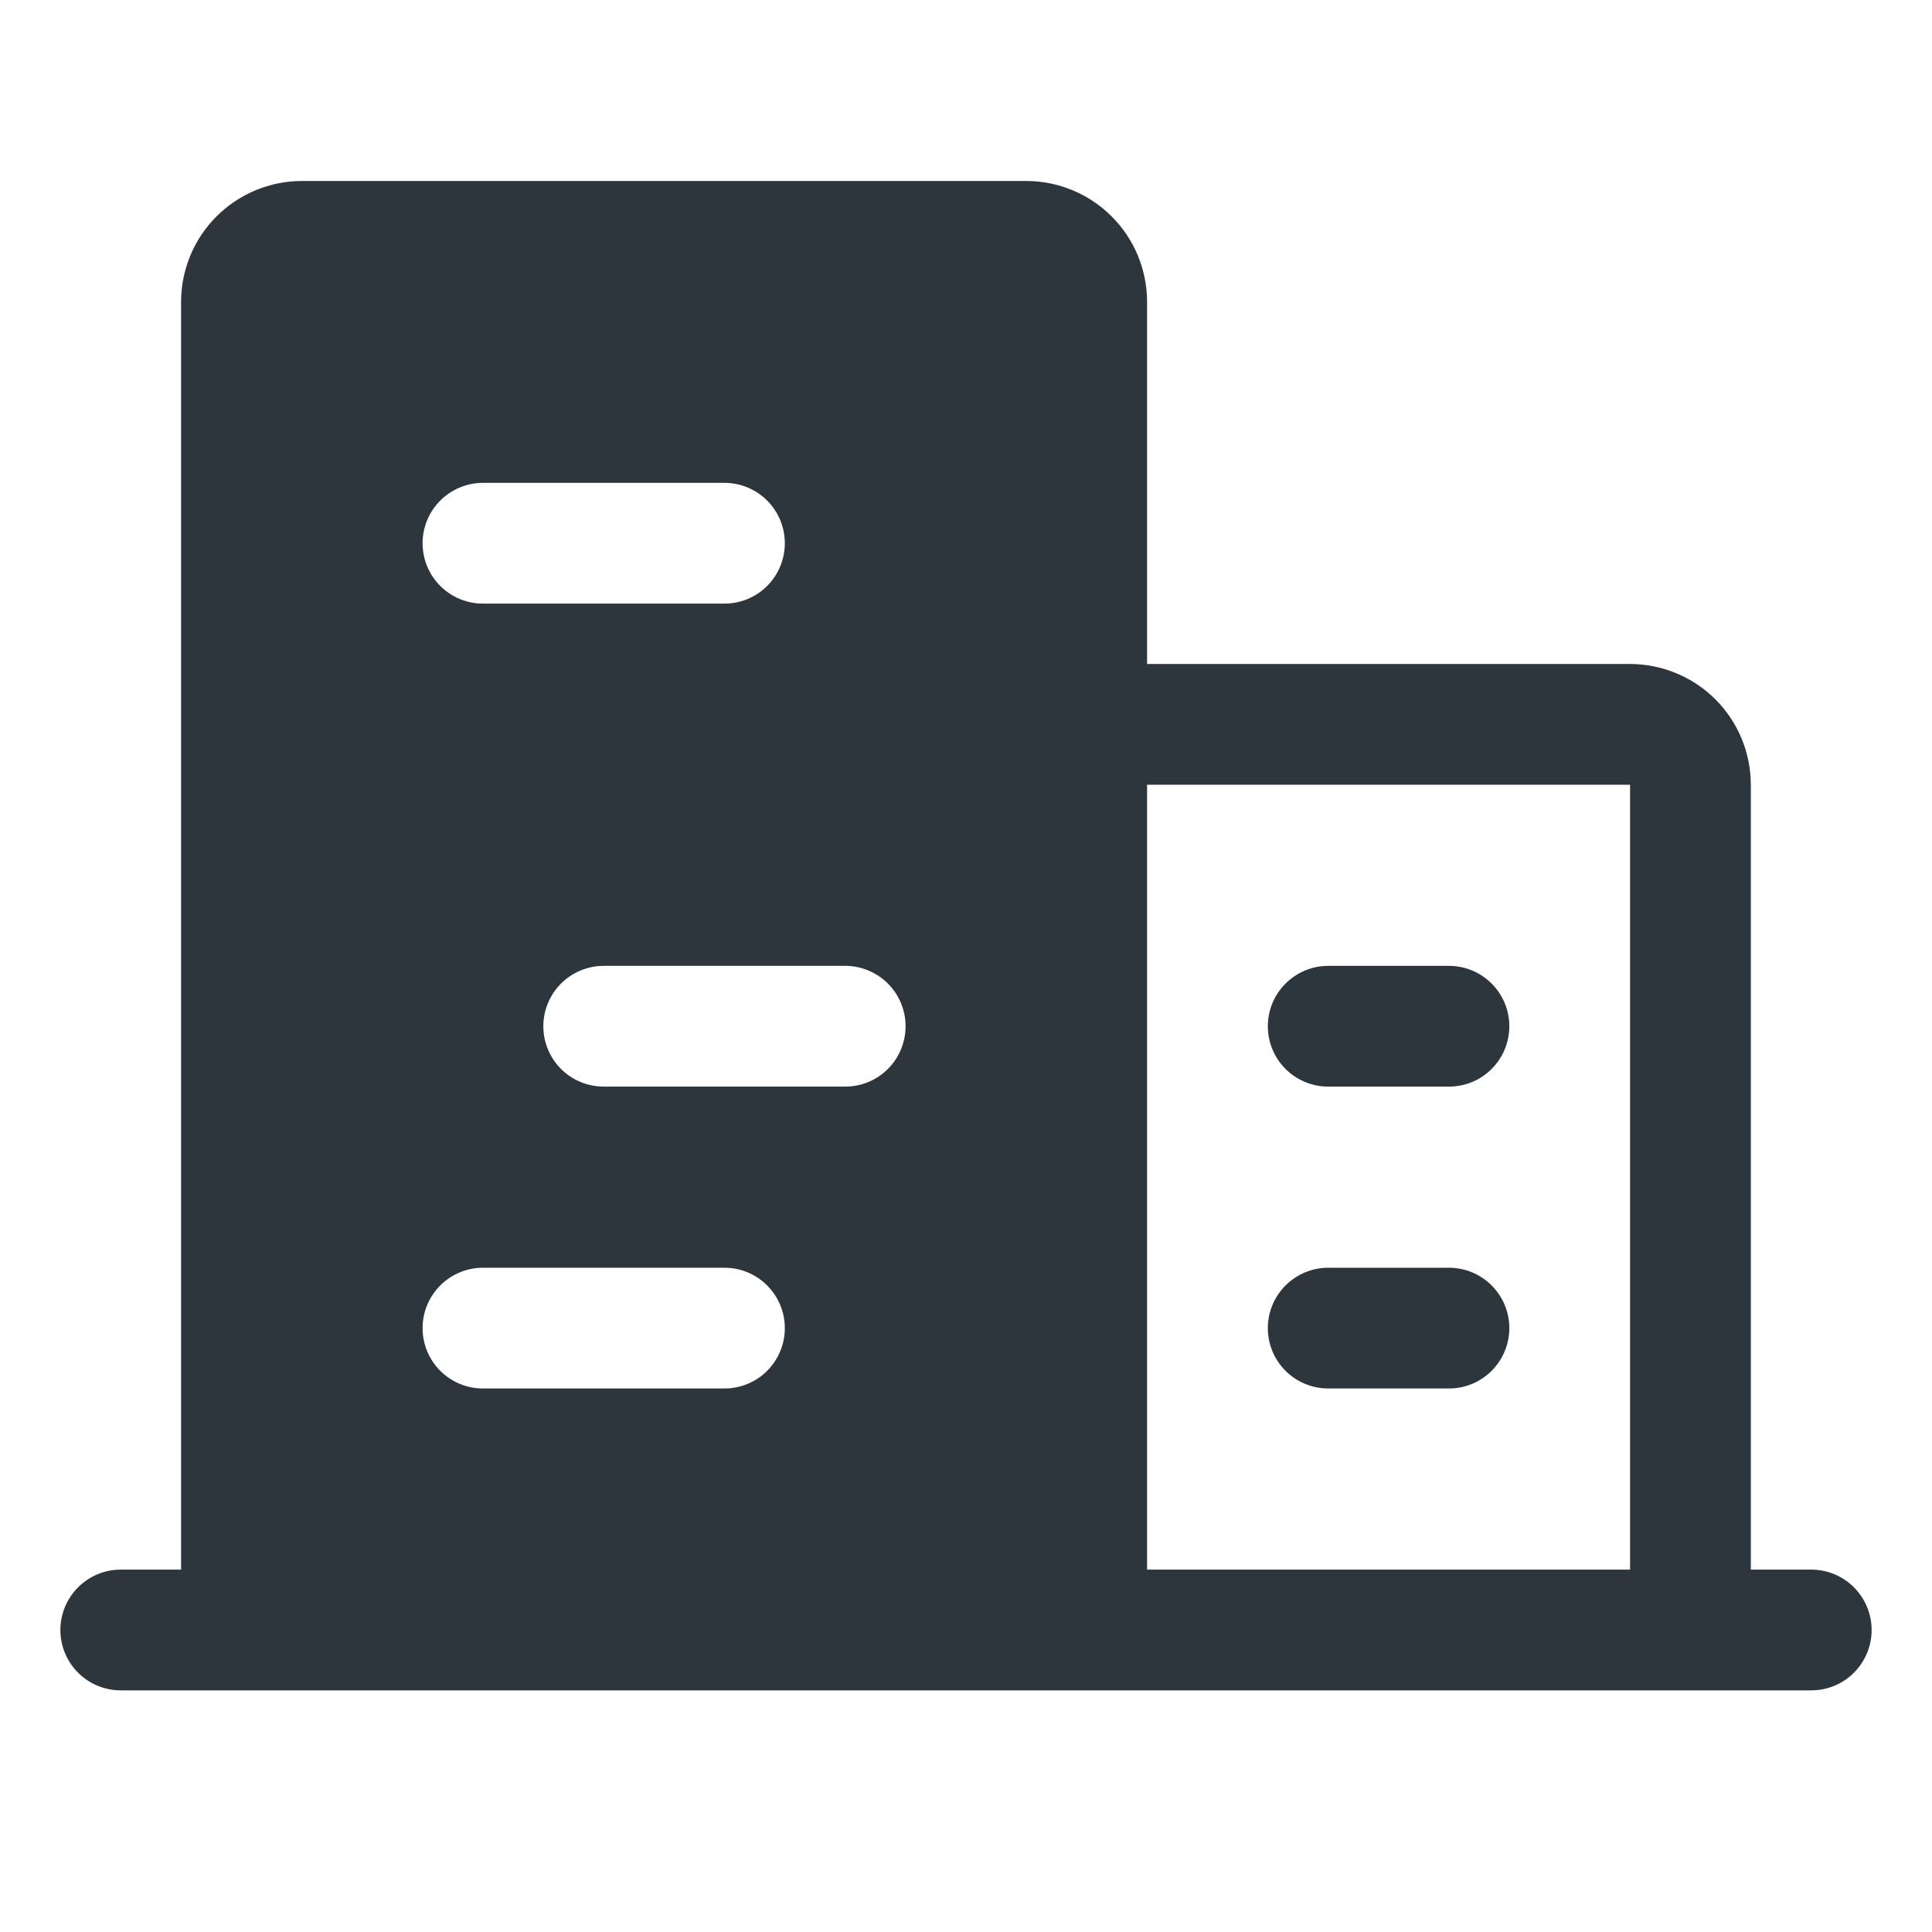 <svg width="40" height="40" viewBox="0 0 40 40" fill="none" xmlns="http://www.w3.org/2000/svg">
<rect width="40" height="40" fill="white"/>
<path d="M37.5 32.497H36.249V16.247C36.248 15.585 35.985 14.949 35.516 14.48C35.047 14.012 34.412 13.748 33.749 13.747H23.749V6.247C23.748 5.585 23.485 4.949 23.016 4.481C22.547 4.012 21.912 3.748 21.249 3.747H6.249C5.586 3.748 4.951 4.012 4.482 4.481C4.013 4.949 3.75 5.585 3.749 6.247V32.497H2.5C2.168 32.497 1.851 32.629 1.616 32.864C1.382 33.098 1.25 33.416 1.25 33.747C1.25 34.079 1.382 34.397 1.616 34.631C1.851 34.866 2.168 34.997 2.5 34.997H37.5C37.831 34.997 38.15 34.866 38.384 34.631C38.618 34.397 38.75 34.079 38.75 33.747C38.75 33.416 38.618 33.098 38.384 32.864C38.15 32.629 37.831 32.497 37.5 32.497ZM18.749 21.247C18.749 21.579 18.617 21.897 18.383 22.131C18.148 22.366 17.831 22.497 17.499 22.497H12.499C12.168 22.497 11.85 22.366 11.615 22.131C11.381 21.897 11.249 21.579 11.249 21.247C11.249 20.916 11.381 20.598 11.615 20.364C11.85 20.129 12.168 19.997 12.499 19.997H17.499C17.831 19.997 18.148 20.129 18.383 20.364C18.617 20.598 18.749 20.916 18.749 21.247ZM9.999 9.997H14.999C15.331 9.997 15.649 10.129 15.883 10.364C16.117 10.598 16.249 10.916 16.249 11.247C16.249 11.579 16.117 11.897 15.883 12.131C15.649 12.366 15.331 12.497 14.999 12.497H9.999C9.668 12.497 9.35 12.366 9.115 12.131C8.881 11.897 8.749 11.579 8.749 11.247C8.749 10.916 8.881 10.598 9.115 10.364C9.35 10.129 9.668 9.997 9.999 9.997ZM9.999 26.247H14.999C15.331 26.247 15.649 26.379 15.883 26.614C16.117 26.848 16.249 27.166 16.249 27.497C16.249 27.829 16.117 28.147 15.883 28.381C15.649 28.616 15.331 28.747 14.999 28.747H9.999C9.668 28.747 9.35 28.616 9.115 28.381C8.881 28.147 8.749 27.829 8.749 27.497C8.749 27.166 8.881 26.848 9.115 26.614C9.35 26.379 9.668 26.247 9.999 26.247ZM23.749 16.247H33.749V32.497H23.749V16.247Z" fill="#2E363D"/>
<path d="M29.999 26.247H27.499C27.168 26.247 26.85 26.379 26.615 26.614C26.381 26.848 26.249 27.166 26.249 27.497C26.249 27.829 26.381 28.147 26.615 28.381C26.85 28.616 27.168 28.747 27.499 28.747H29.999C30.331 28.747 30.648 28.616 30.883 28.381C31.117 28.147 31.249 27.829 31.249 27.497C31.249 27.166 31.117 26.848 30.883 26.614C30.648 26.379 30.331 26.247 29.999 26.247Z" fill="#2E363D"/>
<path d="M27.499 22.497H29.999C30.331 22.497 30.648 22.366 30.883 22.131C31.117 21.897 31.249 21.579 31.249 21.247C31.249 20.916 31.117 20.598 30.883 20.364C30.648 20.129 30.331 19.997 29.999 19.997H27.499C27.168 19.997 26.85 20.129 26.615 20.364C26.381 20.598 26.249 20.916 26.249 21.247C26.249 21.579 26.381 21.897 26.615 22.131C26.85 22.366 27.168 22.497 27.499 22.497Z" fill="#2E363D"/>
</svg>
